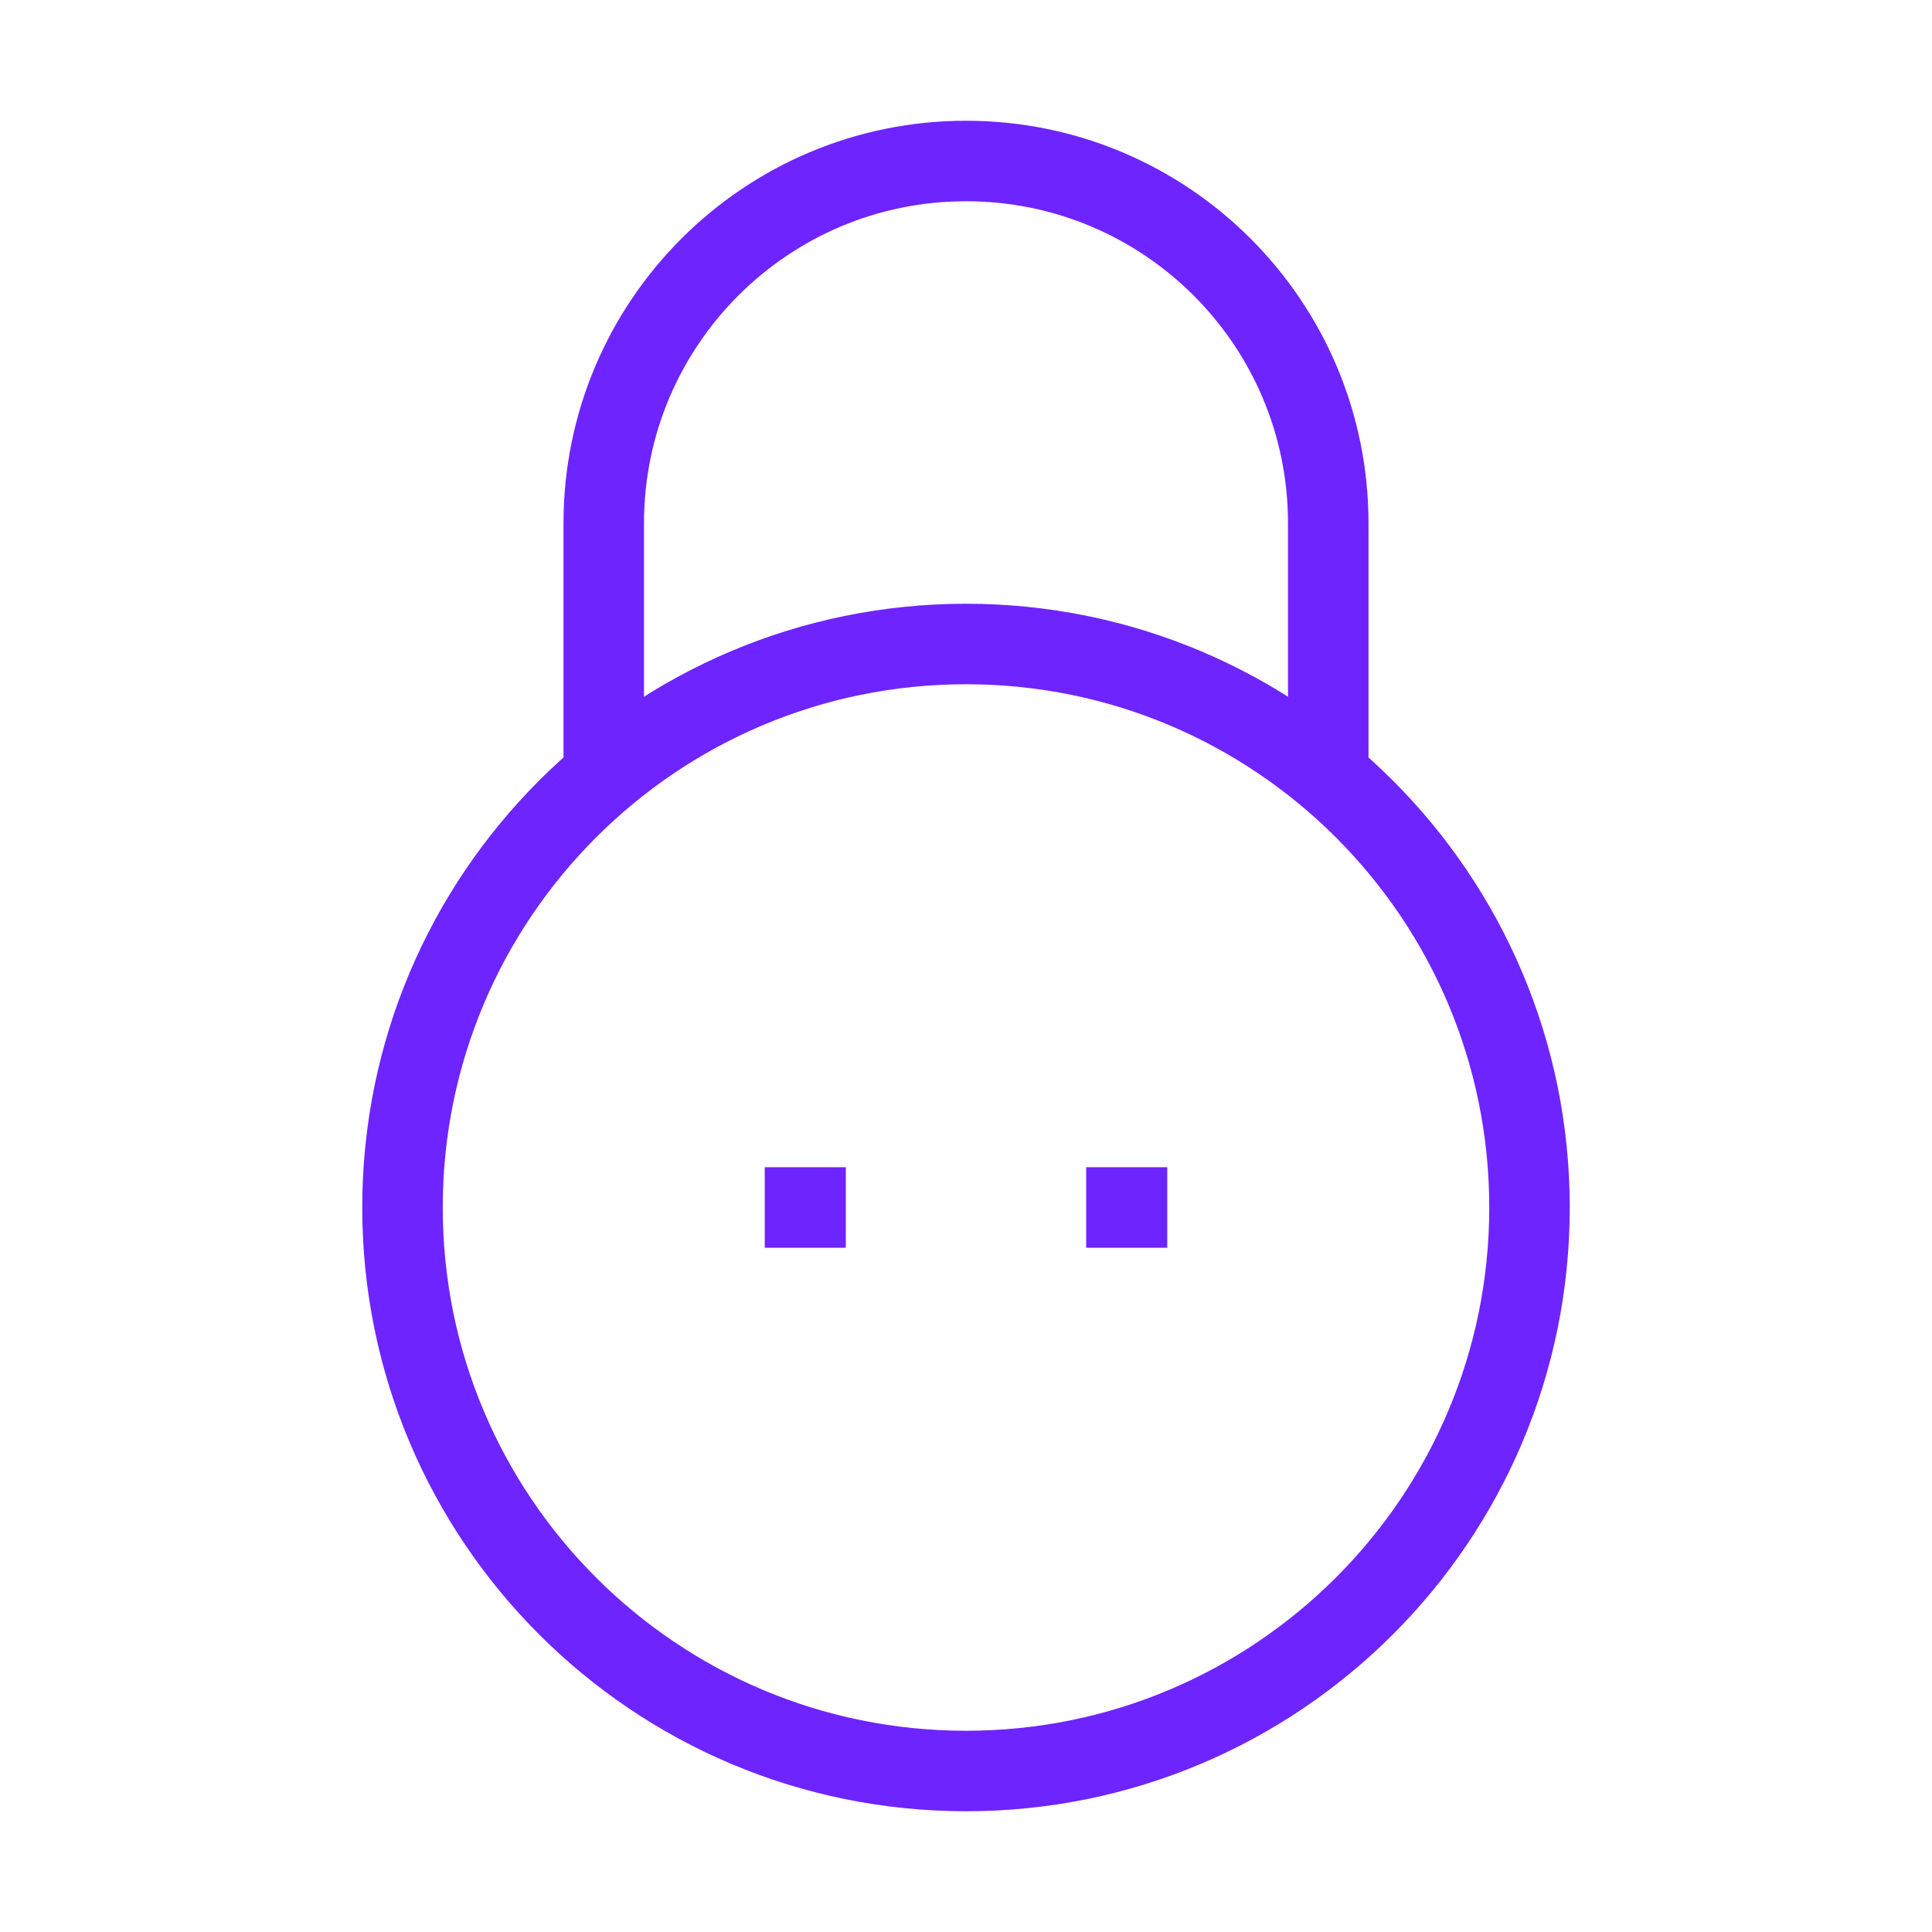 <svg width="60" height="60" viewBox="0 0 60 60" fill="none" xmlns="http://www.w3.org/2000/svg">
<path d="M34.982 37.5H35M25 37.5H25.018" stroke="#6E24FF" stroke-width="2.5" stroke-linecap="square" stroke-linejoin="round"/>
<path d="M12.5 37.5C12.5 27.835 20.335 20 30 20C39.665 20 47.5 27.835 47.5 37.5C47.5 47.165 39.665 55 30 55C20.335 55 12.5 47.165 12.5 37.5Z" stroke="#6E24FF" stroke-width="2.5" stroke-linejoin="round"/>
<path d="M41.25 23.75V16.25C41.25 10.037 36.213 5 30 5C23.787 5 18.75 10.037 18.75 16.25V23.75" stroke="#6E24FF" stroke-width="2.5" stroke-linejoin="round"/>
</svg>
